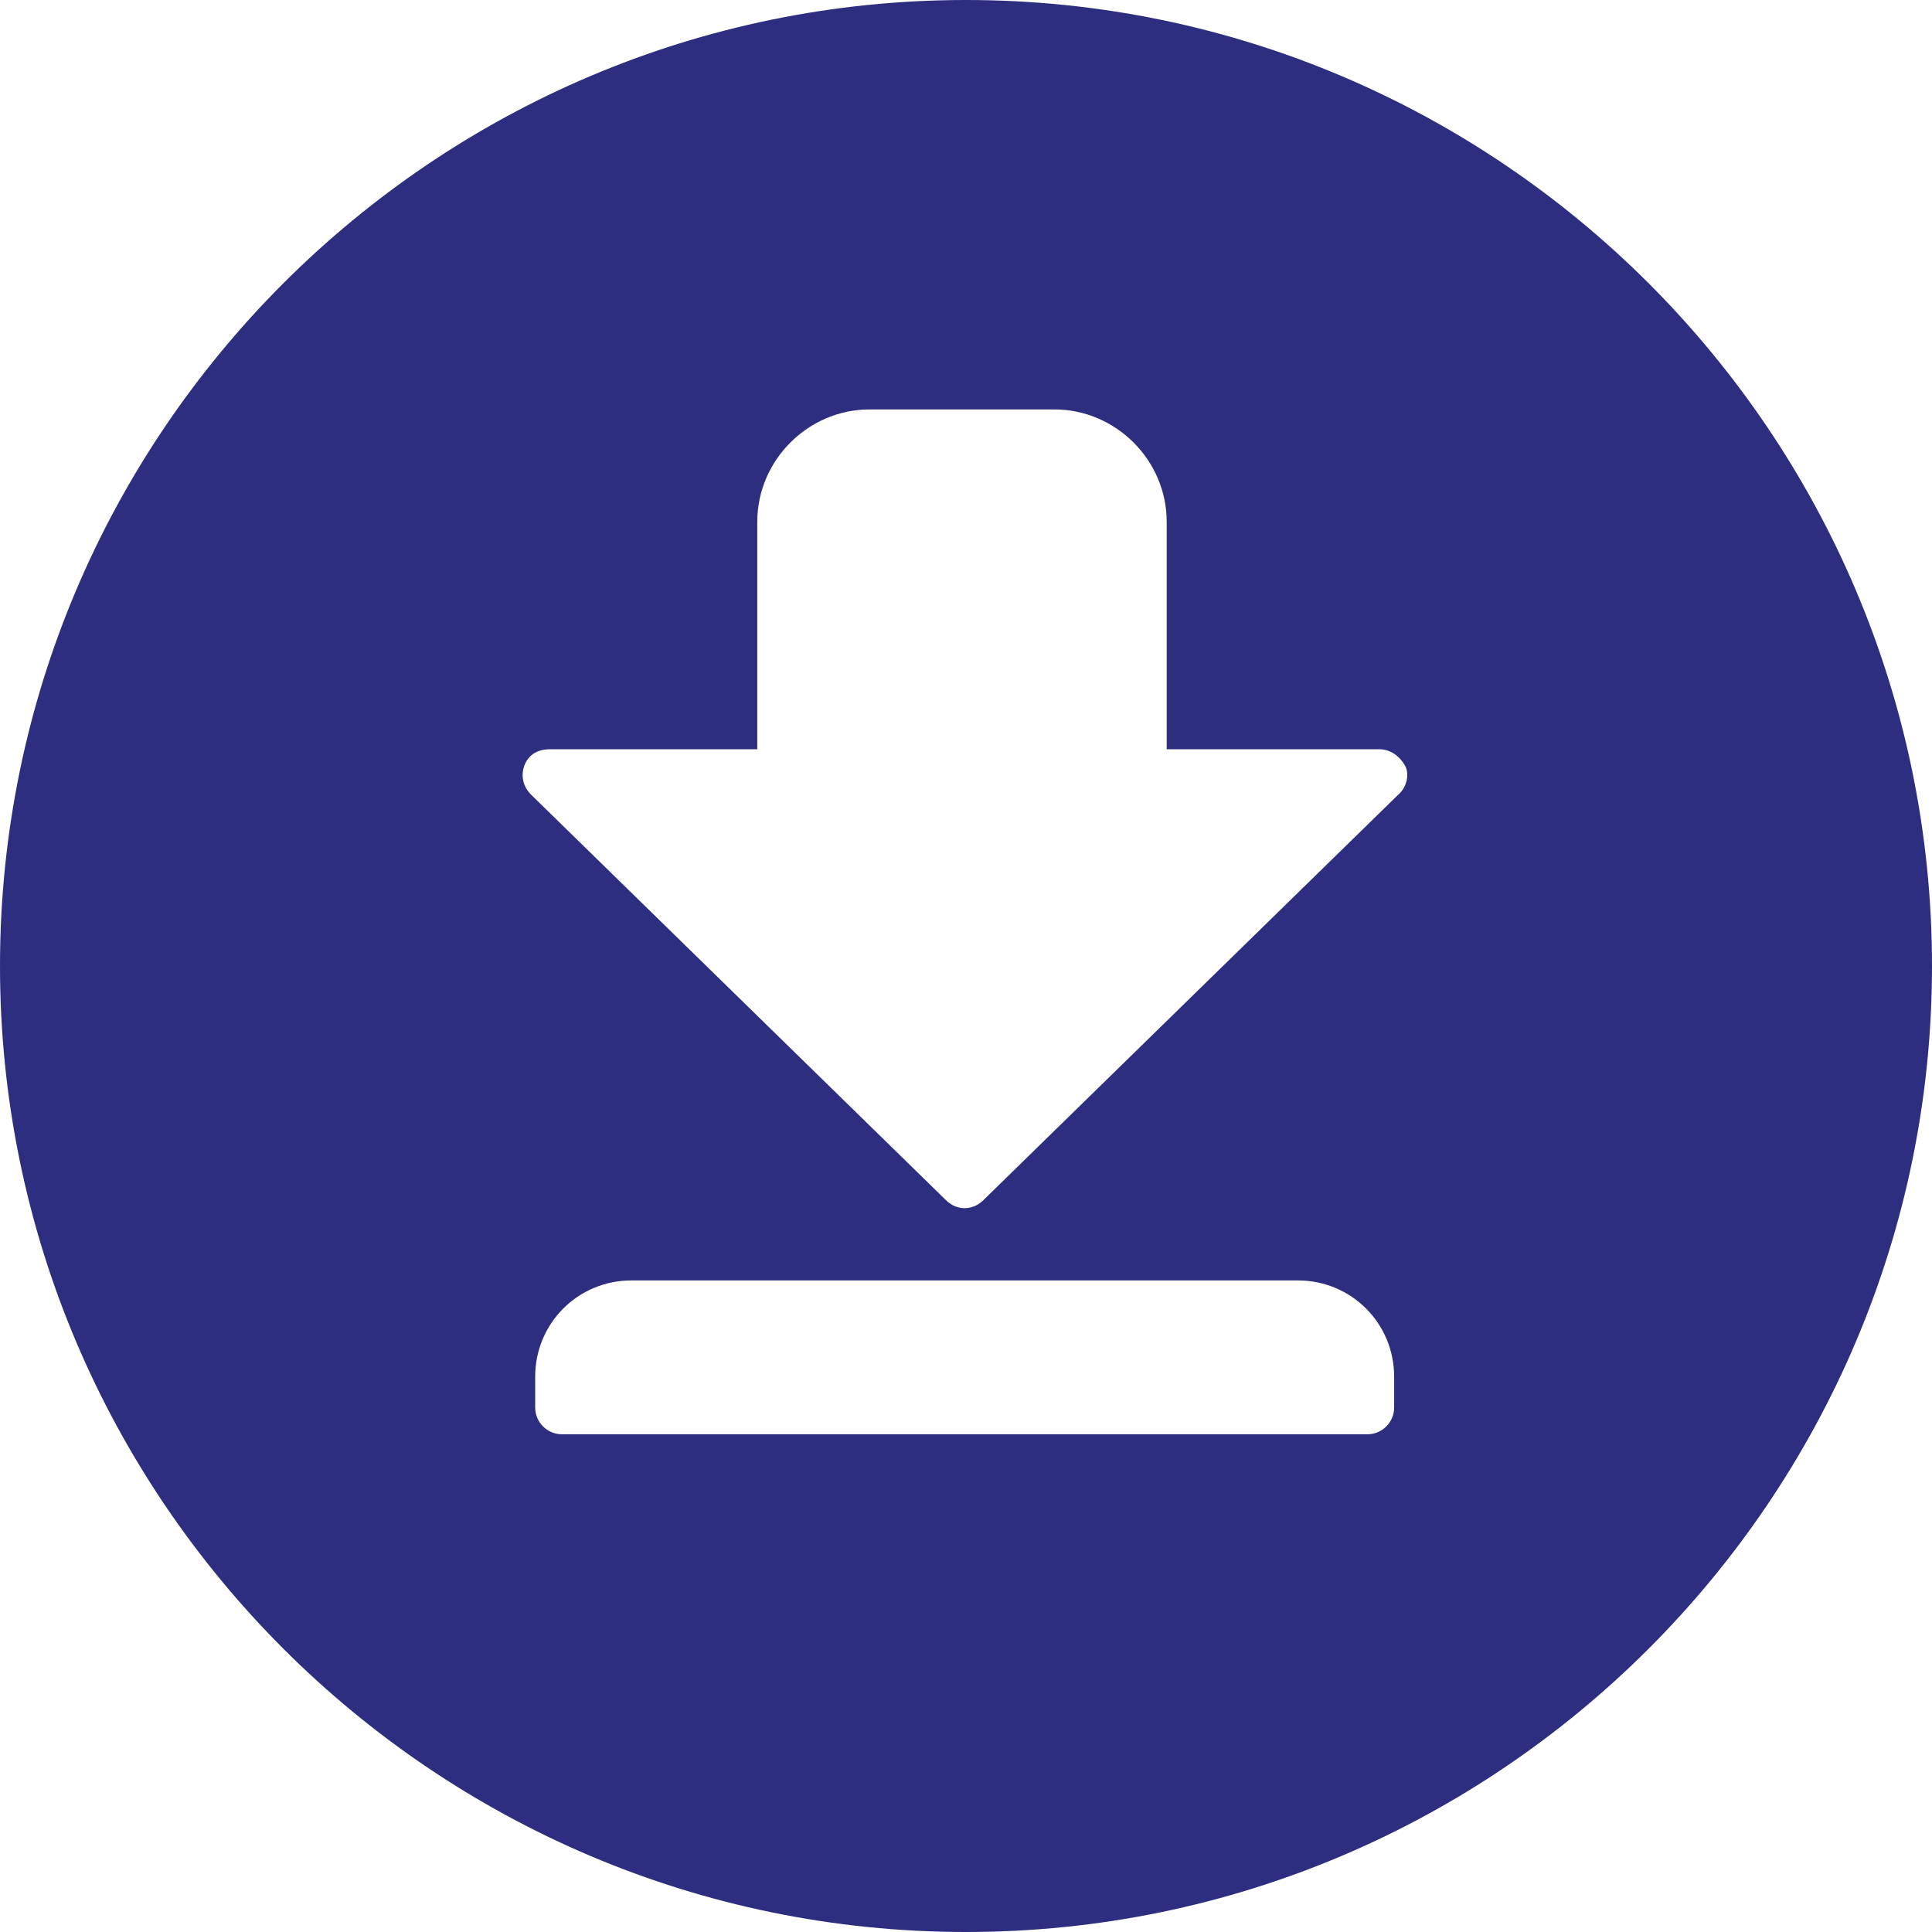 <?xml version="1.0" encoding="UTF-8" standalone="no"?><svg xmlns="http://www.w3.org/2000/svg" xmlns:xlink="http://www.w3.org/1999/xlink" fill="#2d2e80" height="144.4" preserveAspectRatio="xMidYMid meet" version="1" viewBox="0.0 0.0 144.4 144.4" width="144.4" zoomAndPan="magnify"><g id="change1_1"><path d="M72.2,0C32.4,0,0,32.4,0,72.2s32.4,72.2,72.2,72.2c39.8,0,72.2-32.4,72.2-72.2S112,0,72.2,0z M104.2,105.2c0,1.1-0.9,2-2,2 H42c-1.1,0-2-0.9-2-2v-2.3c0-4,3.2-7.2,7.2-7.2H97c4,0,7.2,3.2,7.2,7.2L104.2,105.2L104.2,105.2z M104.5,59.4l-31,30.3 c-0.4,0.4-0.9,0.6-1.4,0.6s-1-0.2-1.4-0.6l-31-30.3c-0.6-0.6-0.8-1.4-0.5-2.2s1-1.2,1.9-1.2h15.5V39c0-4.6,3.8-8.4,8.4-8.4h13.8 c4.6,0,8.4,3.8,8.4,8.4V56h15.9c0.8,0,1.5,0.5,1.9,1.2S105.1,58.9,104.5,59.4z" fill="inherit"/></g></svg>